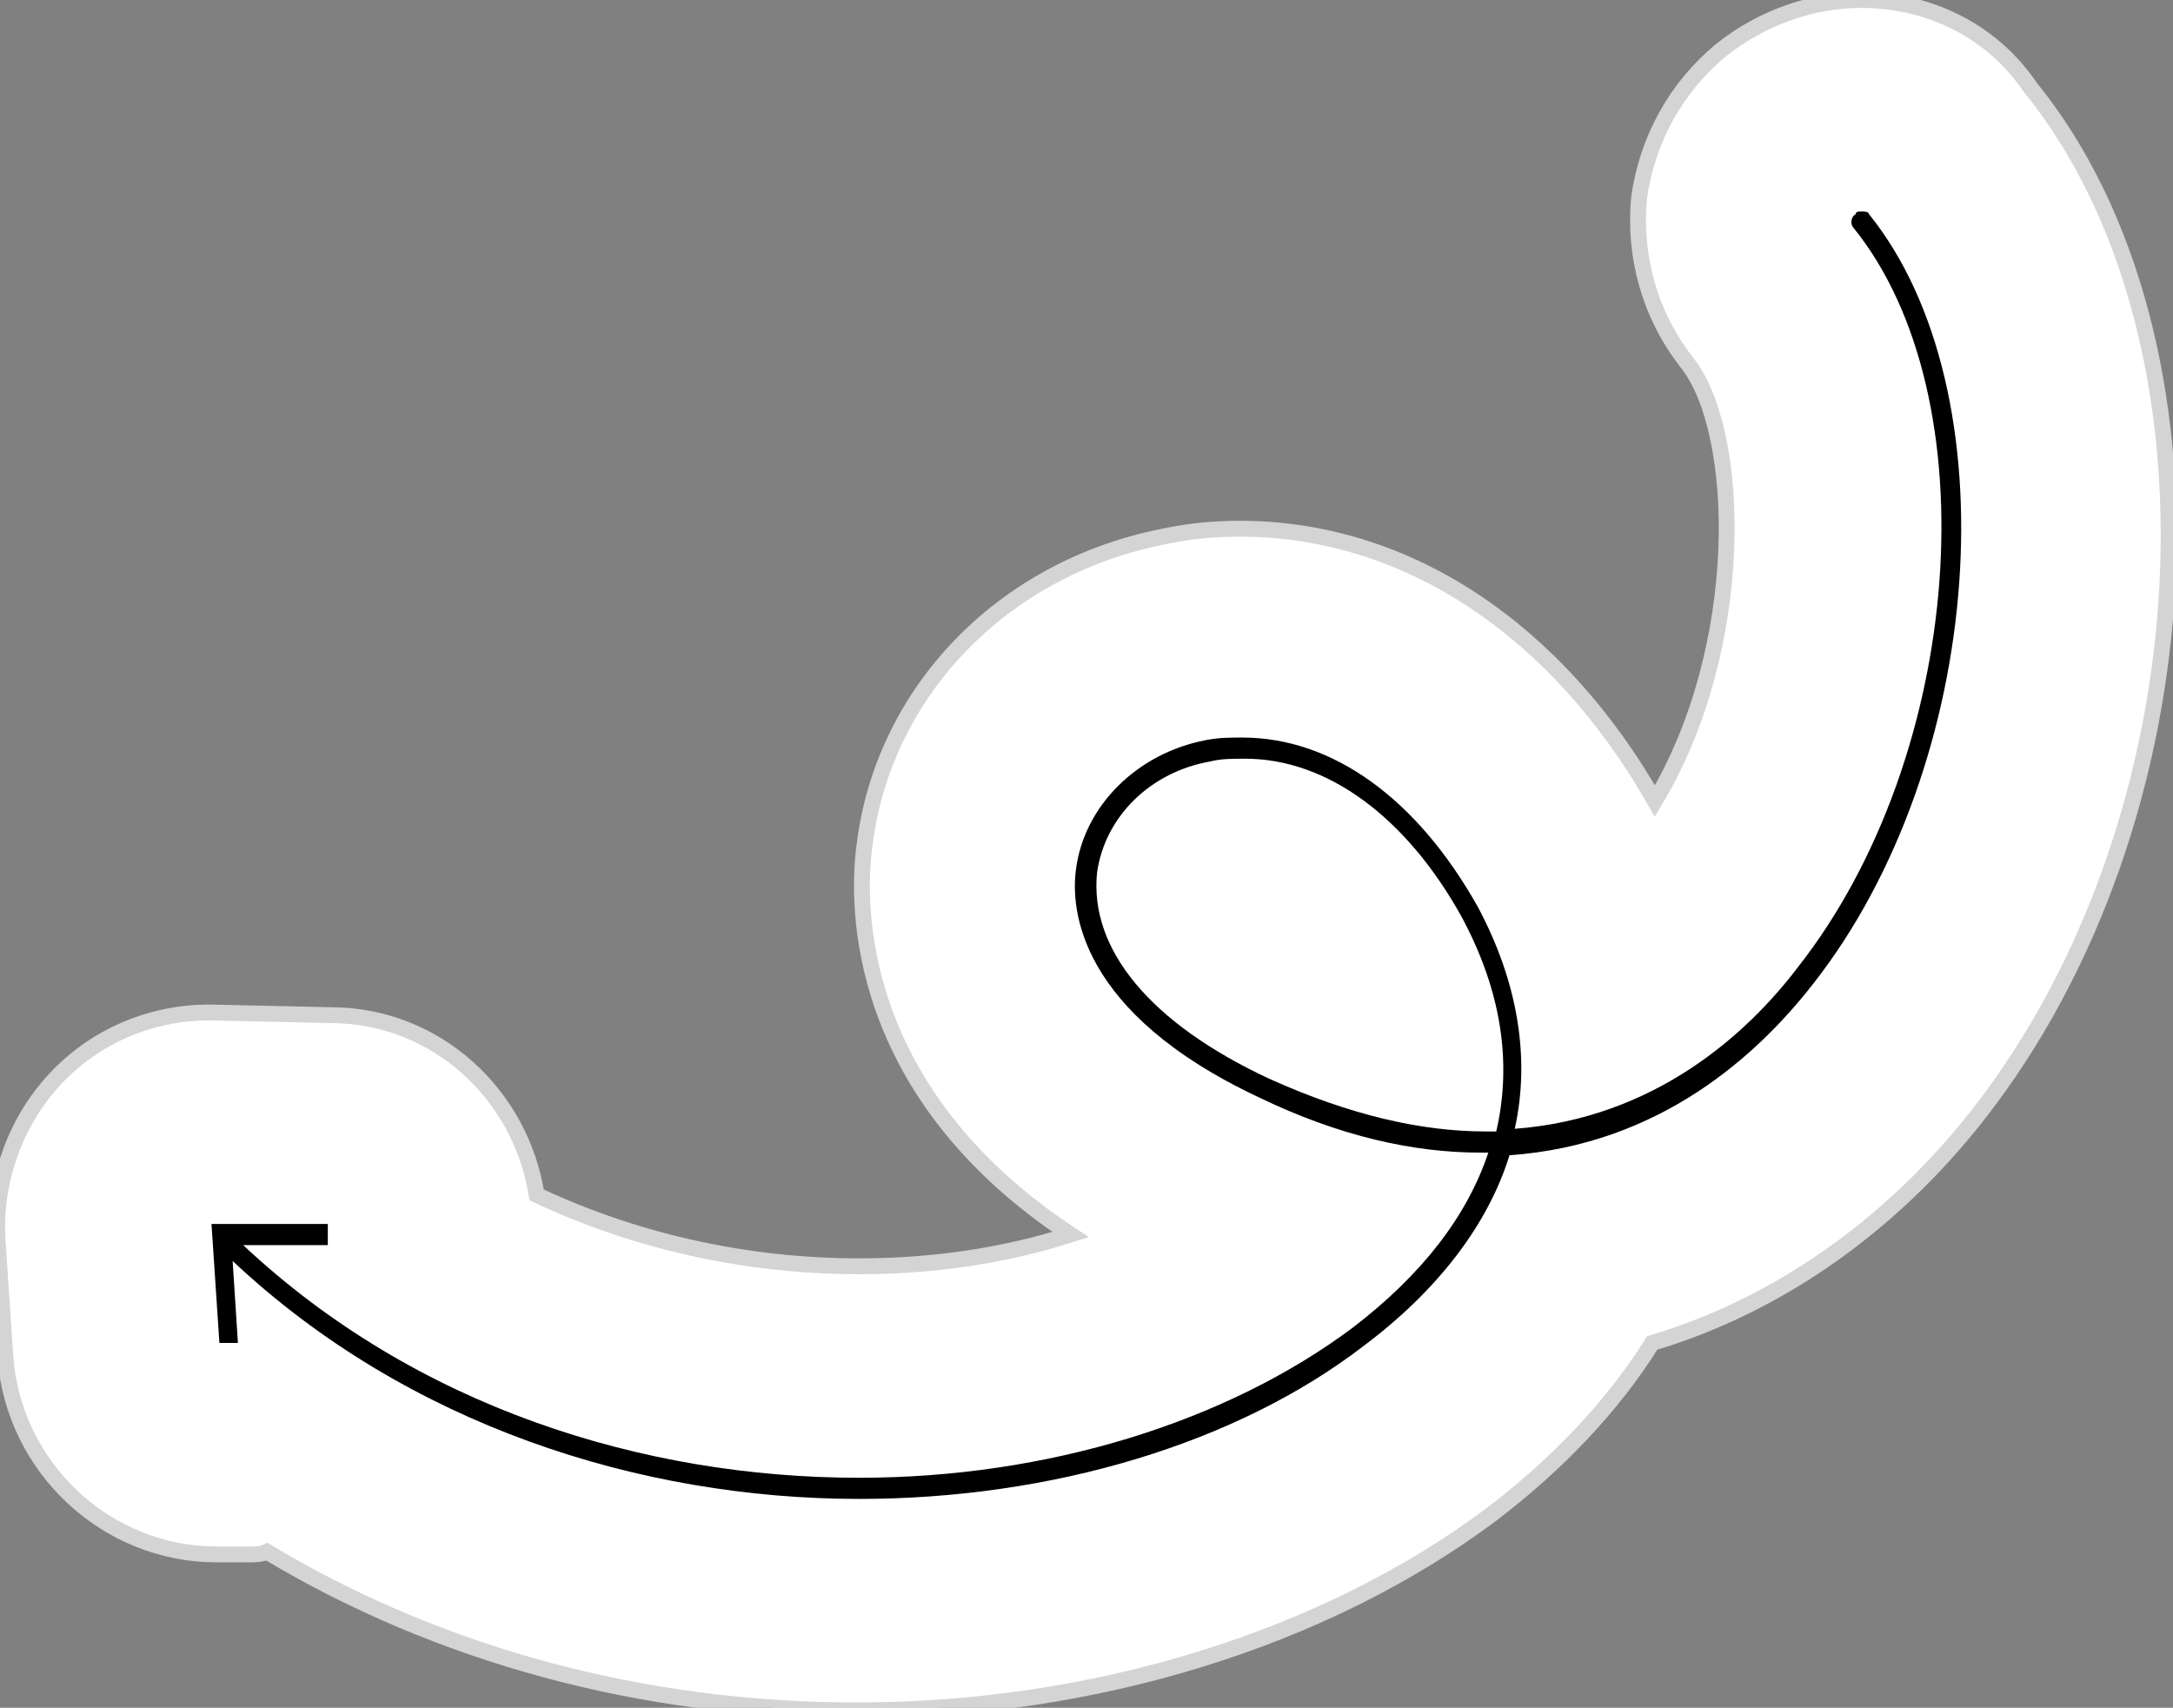 <?xml version="1.0" encoding="UTF-8"?> <svg xmlns="http://www.w3.org/2000/svg" xmlns:xlink="http://www.w3.org/1999/xlink" version="1.1" id="Слой_1" x="0px" y="0px" viewBox="0 0 82.2 64.6" style="enable-background:new 0 0 82.2 64.6;" xml:space="preserve"><rect x="0" y="0" width="82.2" height="64.6" fill="#808080" stroke="none"/> <style type="text/css"> .st0{fill:#D4D4D4;} .st1{fill:#FFFFFF;} .st2{fill:#FFF200;} .st3{fill-rule:evenodd;clip-rule:evenodd;} .st4{fill:#F9ED24;} .st5{opacity:0.5;fill:#FFFFFF;} .st6{fill:#CFFF40;stroke:#000000;stroke-width:0.6;stroke-miterlimit:10;} .st7{fill:none;stroke:#000000;stroke-width:0.75;stroke-linecap:round;stroke-linejoin:round;} .st8{fill:#FFFFFF;stroke:#D4D4D4;stroke-width:0.6;stroke-miterlimit:10;} .st9{fill:#E0136F;} .st10{fill:#B71F67;} </style> <path class="st8" d="M70.4,0c-1.9,0-3.8,0.7-5.3,1.9c-1.7,1.4-2.8,3.4-3.1,5.6c-0.2,2.2,0.4,4.4,1.8,6.2c2.1,2.6,2.3,10.8-1.2,16.6 c-3.7-6.5-9.4-10.3-15.7-10.3c-1,0-2,0.1-2.9,0.3c-6.1,1.2-10.6,5.9-11.3,11.7c-0.3,2.2-0.4,9.3,7.8,14.7c-2.5,0.8-5.2,1.2-8,1.2 c-4.4,0-8.6-1-12.2-2.7c-0.6-3.8-3.8-6.8-7.8-6.8l-4.5-0.1c0,0-0.1,0-0.1,0c-2.2,0-4.3,0.9-5.8,2.5c-1.5,1.6-2.3,3.8-2.2,6l0.3,4.5 c0.3,4.2,3.8,7.5,8,7.5c0.2,0,0.3,0,0.5,0l0.7,0c0.2,0,0.5,0,0.7-0.1c6.5,3.9,14.2,6,22.3,6c9,0,17.7-2.7,24-7.4 c2.5-1.9,4.6-4.1,6.1-6.5c4.7-1.4,9-4.4,12.3-8.6c8.8-11.2,9.7-29.4,2-38.9c0,0,0,0,0,0C75.3,1.1,72.9,0,70.4,0L70.4,0z"></path> <path d="M70.7,8.1C70.7,8,70.5,8,70.4,8c-0.1,0-0.2,0-0.2,0.1C70,8.2,70,8.5,70.1,8.6c5.2,6.4,4.2,20-2.1,28 c-1.9,2.5-5.4,5.7-10.7,6.1c0.6-2.7,0.1-5.6-1.4-8.4c-2.3-4.1-5.5-6.4-8.9-6.4c-0.5,0-0.9,0-1.4,0.1c-2.6,0.5-4.6,2.5-4.9,4.9 c-0.2,1.5,0.1,5.4,6.9,8.6c3.1,1.5,5.9,2.1,8.4,2.1c0.1,0,0.2,0,0.3,0c-0.8,2.4-2.5,4.6-5.1,6.6c-4.8,3.6-11.6,5.7-18.7,5.7 c-8.2,0-16.8-2.7-23.3-8.8l3.2,0l0-0.8L8,46.3l0.3,4.5l0.7,0l-0.2-3.1c6.6,6.2,15.4,9,23.7,9c7.3,0,14.3-2.1,19.1-5.8 c2.8-2.1,4.7-4.6,5.5-7.2c5.7-0.4,9.4-3.8,11.5-6.5C75.1,28.9,76.1,14.8,70.7,8.1z M56.6,42.8c-0.1,0-0.3,0-0.4,0 c-2.4,0-5.1-0.6-8.2-2c-4.5-2.1-6.8-4.9-6.5-7.8c0.3-2.1,2-3.8,4.3-4.2c0.4-0.1,0.8-0.1,1.3-0.1c3.1,0,6.1,2.2,8.2,6 C56.8,37.5,57.2,40.2,56.6,42.8z"></path> </svg> 